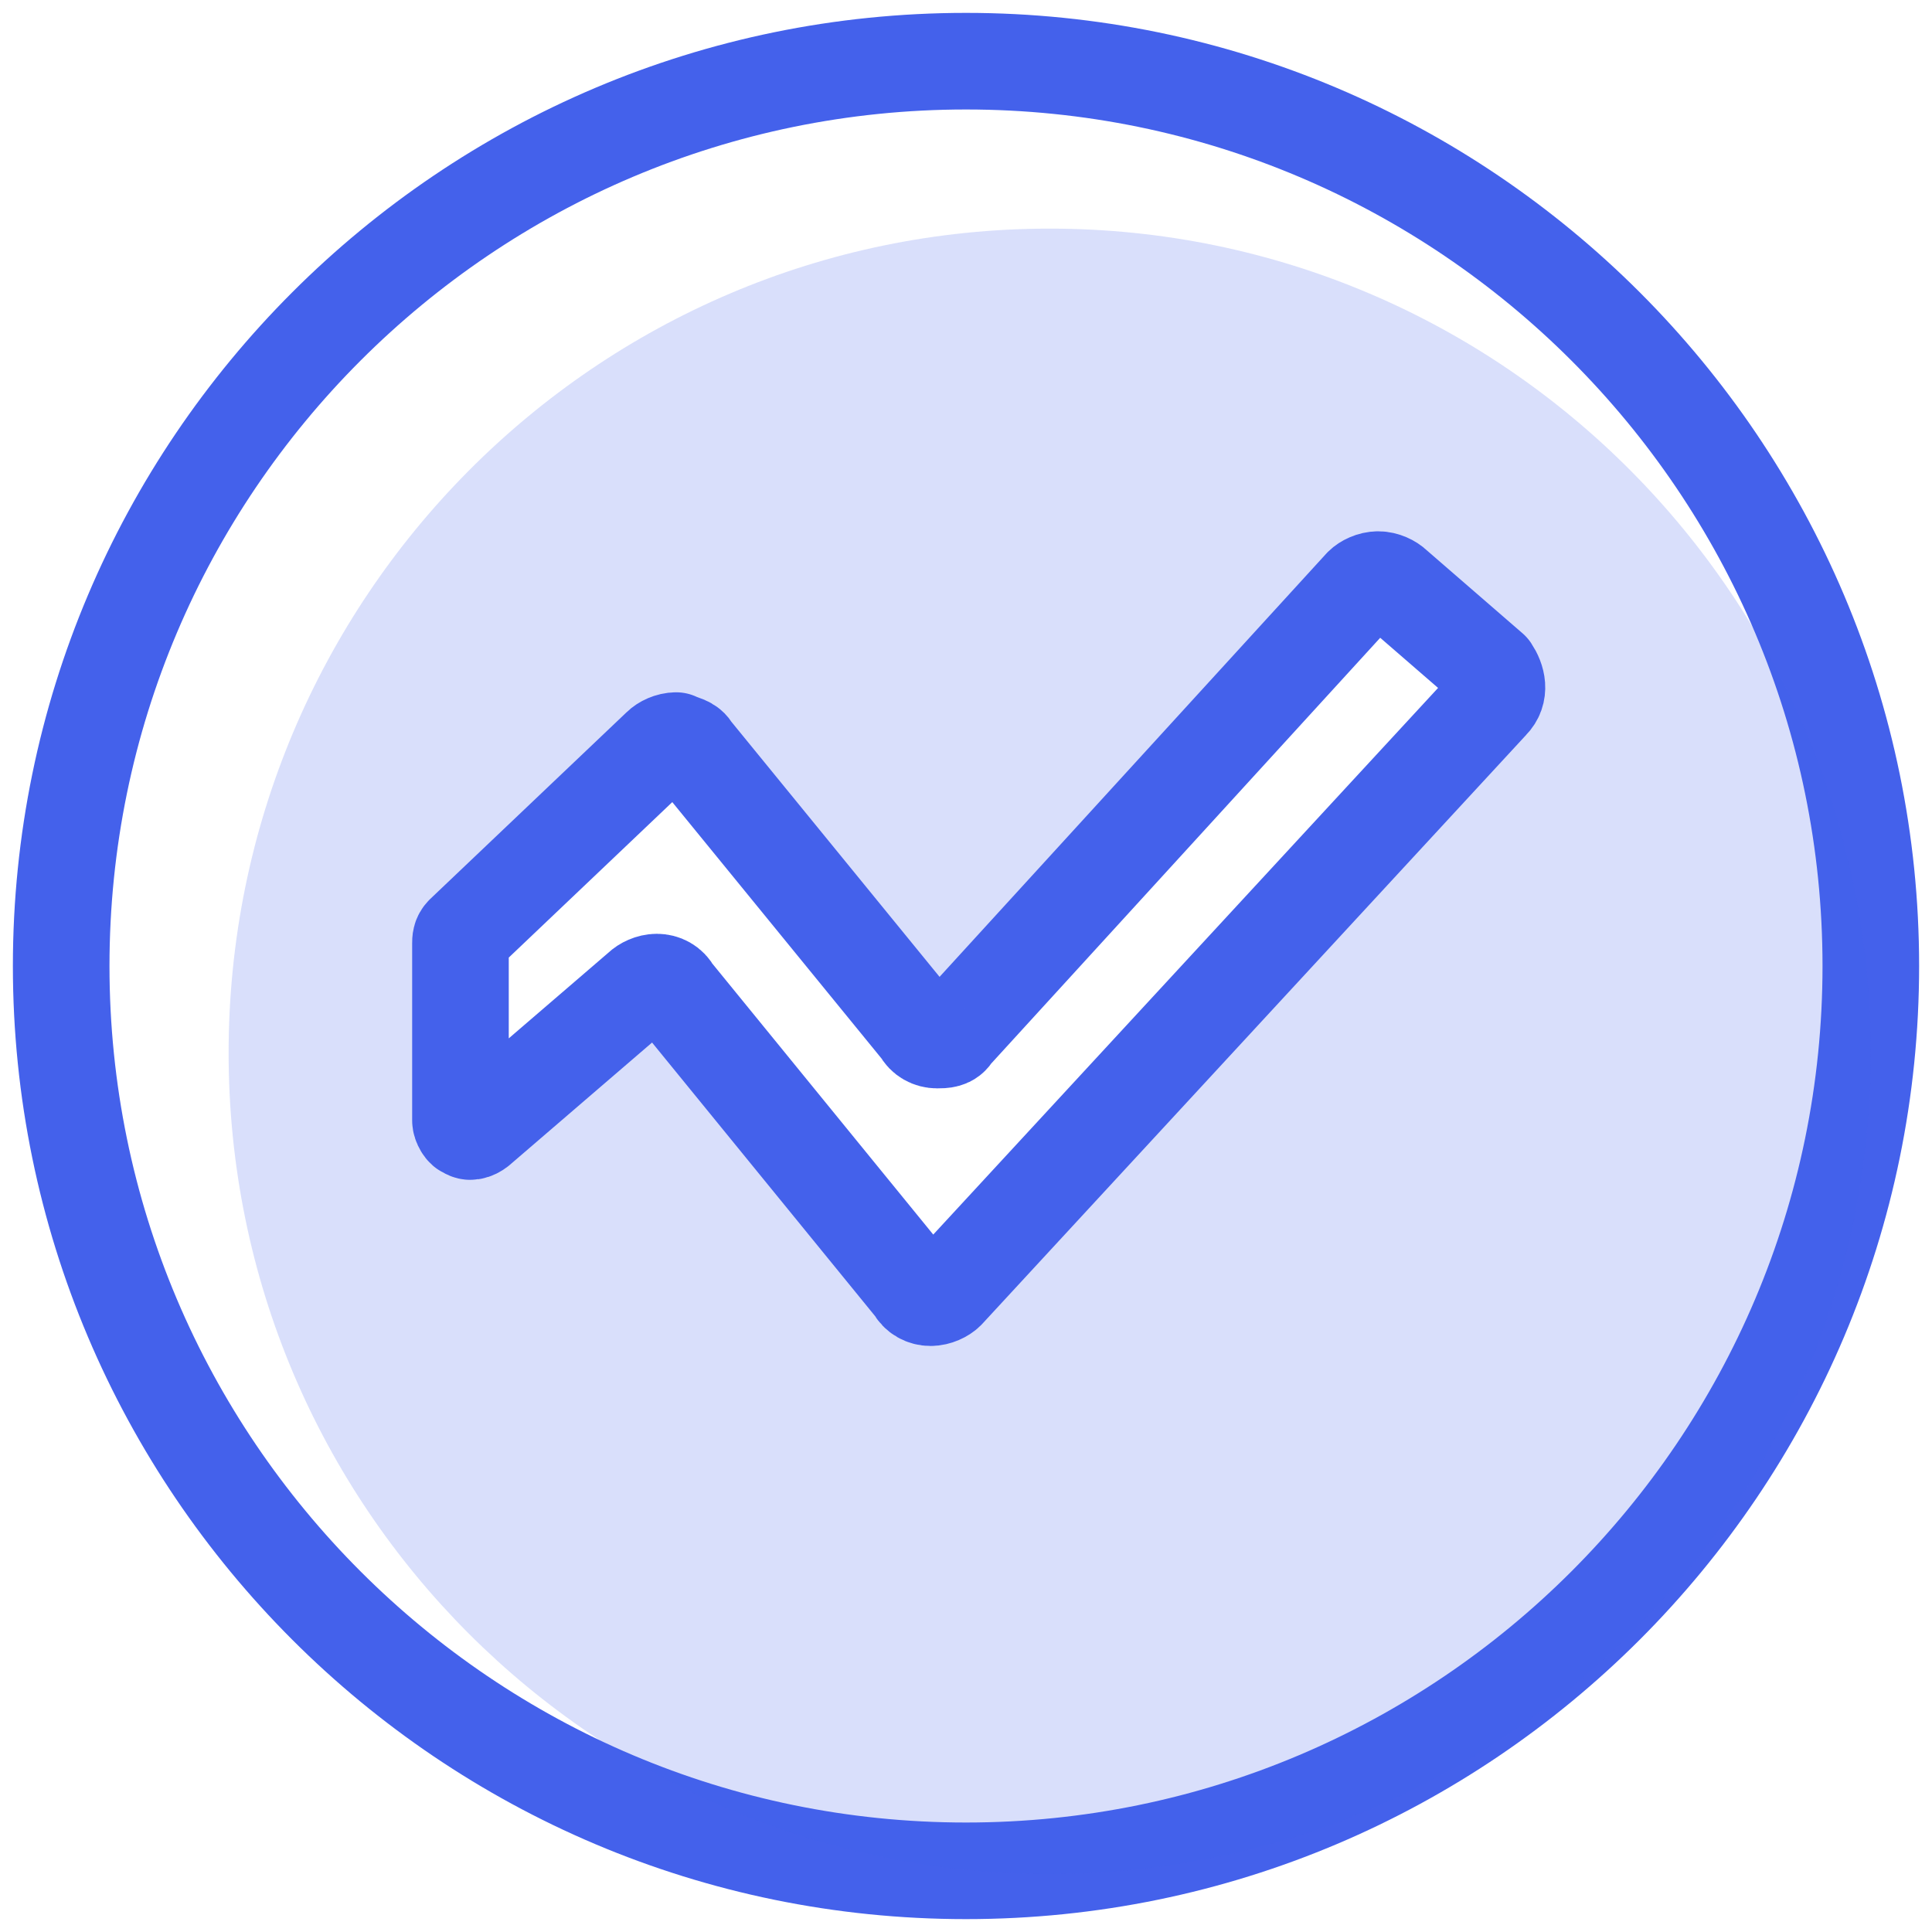 <svg version="1.1" id="图层_1" xmlns="http://www.w3.org/2000/svg" x="0" y="0" viewBox="0 0 60 60" style="enable-background:new 0 0 60 60" fill="#4461eb" xml:space="preserve"><style>.st0{fill:none;stroke:#4461eb;stroke-width:3;stroke-linecap:round;stroke-linejoin:round;stroke-miterlimit:10}</style><path class="st0" d="M30 1.9c15.5 0 28.1 12.6 28.1 28.1 0 15.5-12.6 28.1-28.1 28.1C14.5 58.1 1.9 45.5 1.9 30 1.9 14.5 14.5 1.9 30 1.9h0z"/><path d="M32.6 7.1C18.5 7.1 7.1 18.6 7.1 32.7c0 14.1 11.4 25.5 25.5 25.5s25.5-11.4 25.5-25.5S46.7 7.1 32.6 7.1zm13.6 14.7L29.3 40.2c-.1.2-.3.2-.5.2s-.4-.1-.5-.3L20.7 31c-.1-.1-.3-.2-.5-.3-.2 0-.4 0-.5.2l-5 4.3c-.1.1-.3.1-.4.1-.1-.1-.2-.2-.2-.3v-5.5c0-.1 0-.2.1-.3l6.1-5.8c.1-.1.3-.2.5-.2s.4.1.5.3l7.1 8.7c.1.2.3.3.5.3s.4-.1.5-.2l12.7-13.9c.1-.1.3-.2.5-.2s.4.1.5.2l2.8 2.6c.5.1.5.6.3.8z" style="opacity:.2"/><path class="st0" d="M43.3 18.2c-.1-.1-.3-.2-.5-.2s-.4.1-.5.2L29.6 32.1c-.1.2-.3.2-.5.2s-.4-.1-.5-.3l-7.1-8.7c-.1-.2-.3-.2-.5-.3-.2 0-.4.1-.5.2L14.4 29c-.1.1-.1.2-.1.3v5.5c0 .1.1.3.2.3.1.1.3 0 .4-.1l5-4.3c.1-.1.3-.2.5-.2s.4.1.5.3l7.5 9.2c.1.2.3.3.5.3s.4-.1.5-.2l16.9-18.3c.3-.3.2-.7 0-1l-3-2.6z"/></svg>